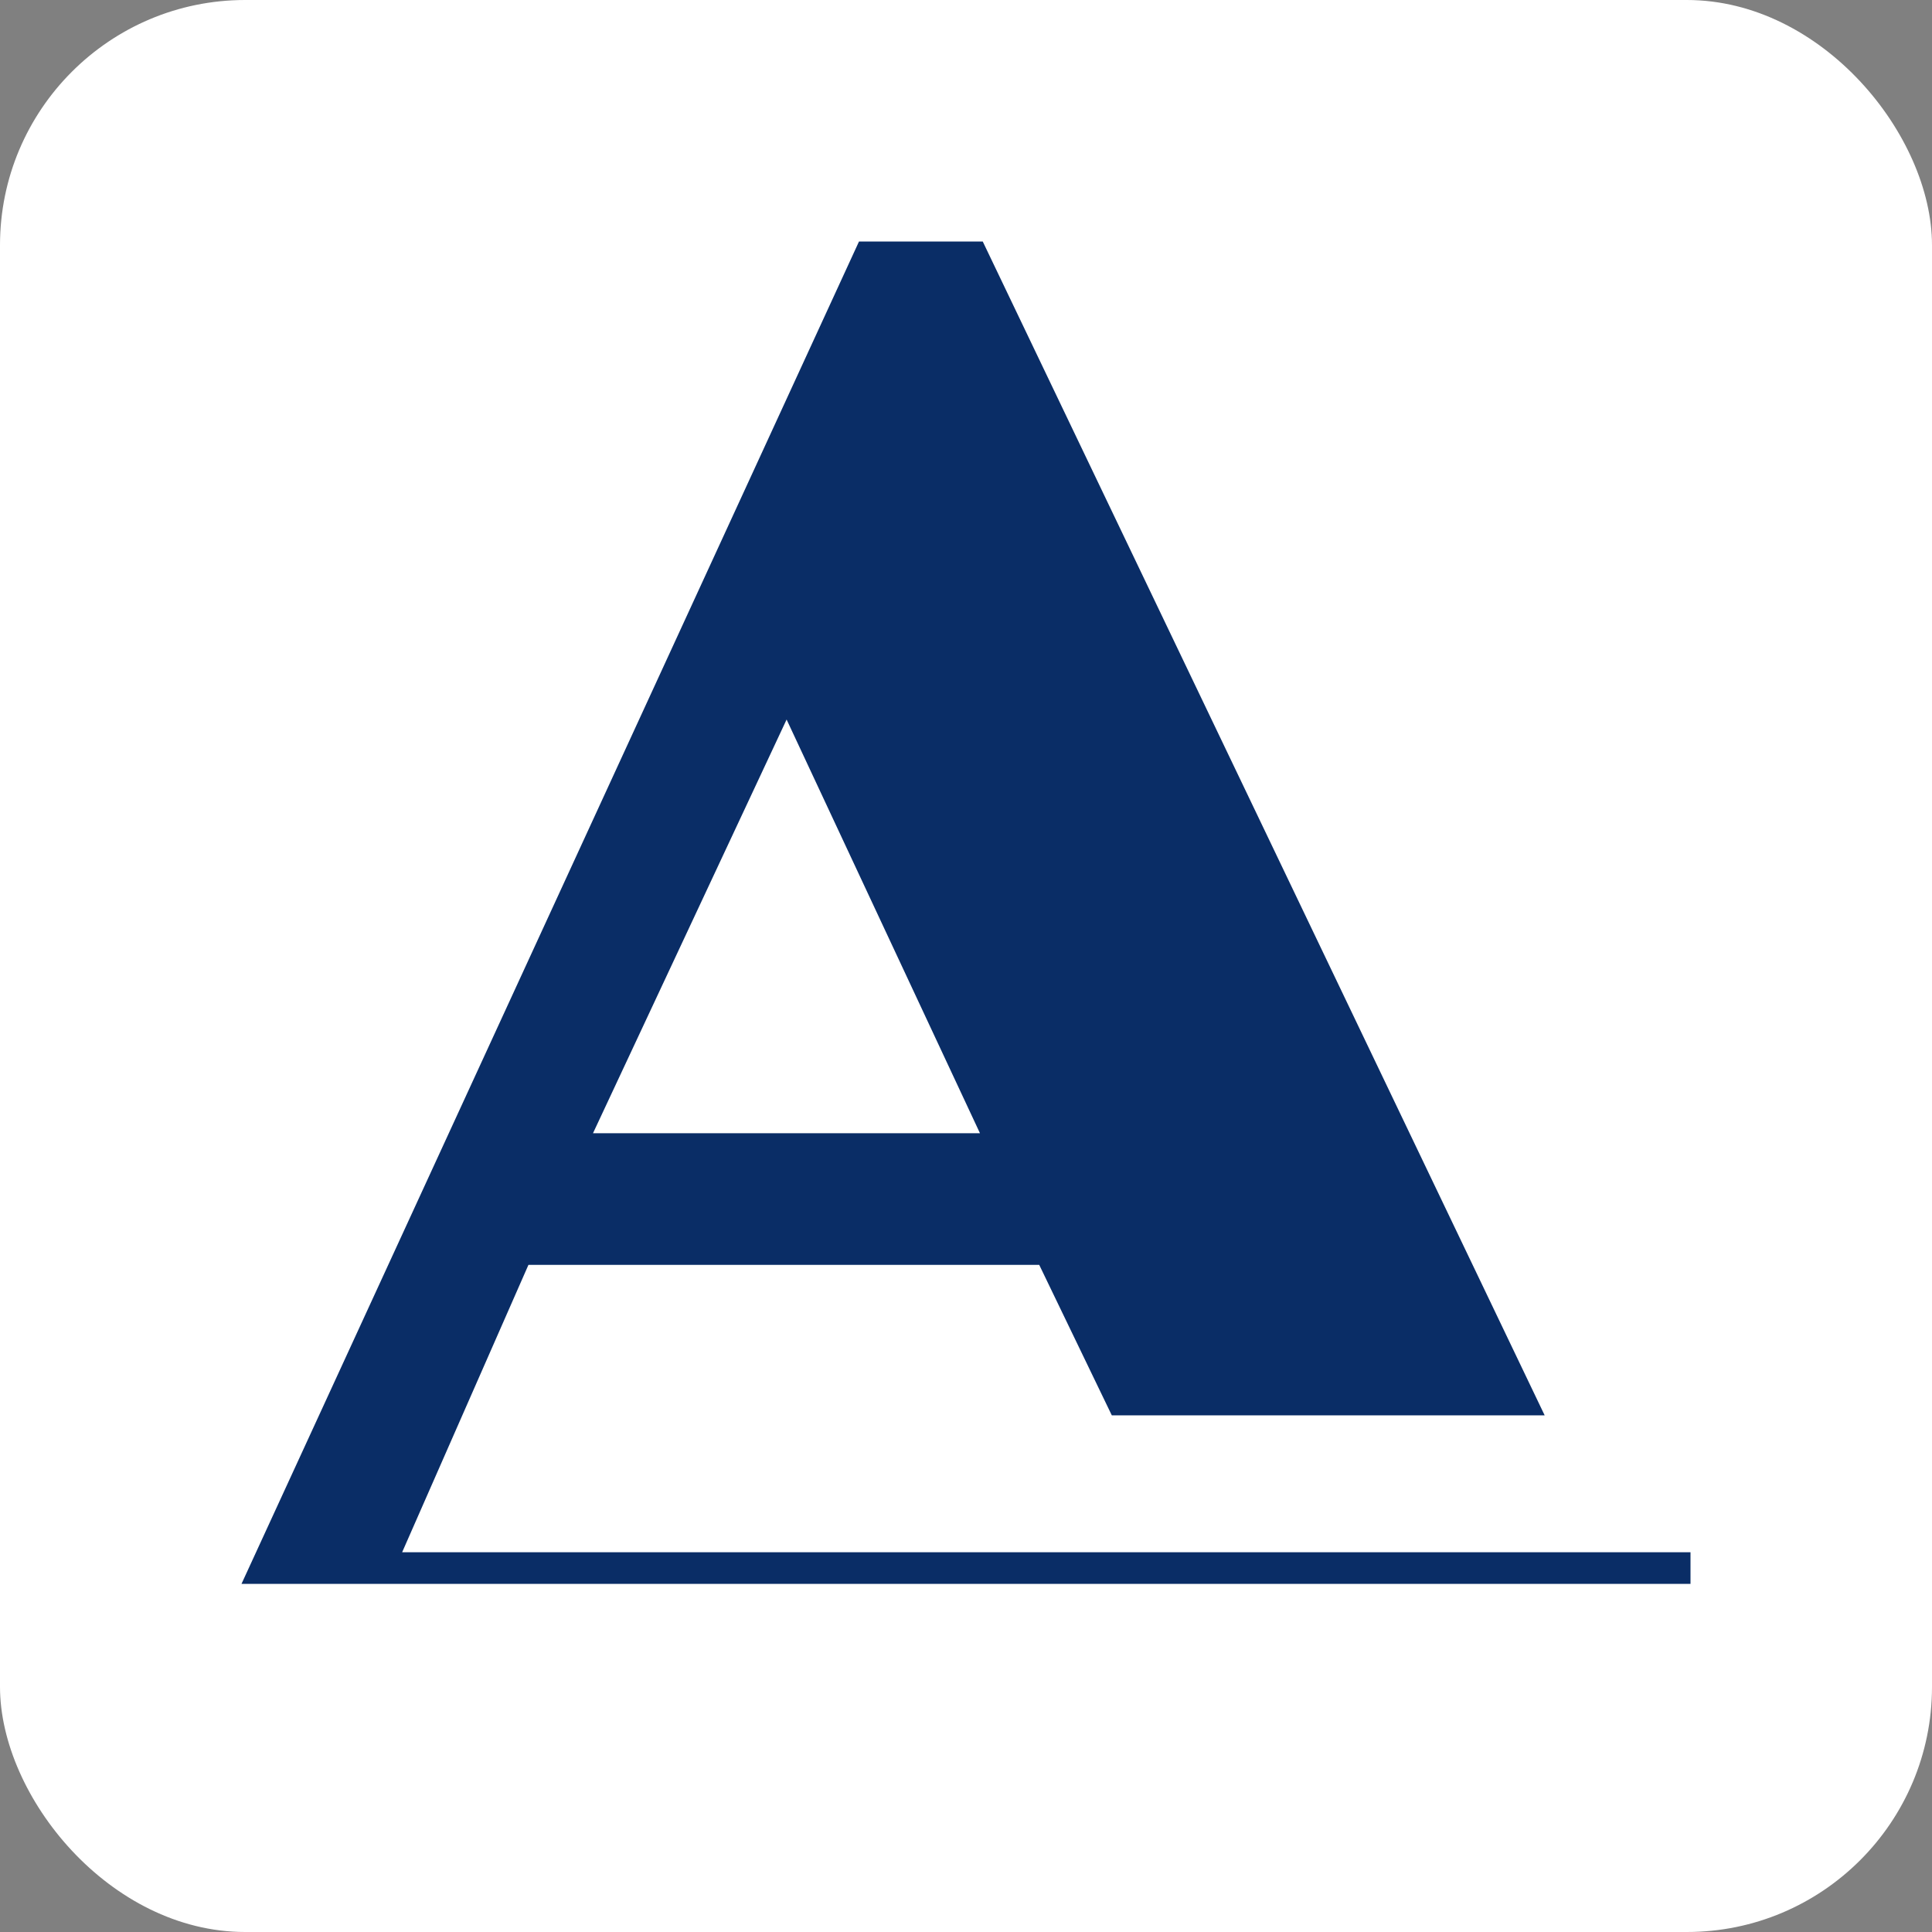 <svg width="42" height="42" viewBox="0 0 42 42" fill="none" xmlns="http://www.w3.org/2000/svg">
<rect x="0" y="0" width="42" height="42" fill="#808080" stroke="none"/>
<rect width="42" height="42" rx="5.33" fill="white"/>
<path fill-rule="evenodd" clip-rule="evenodd" d="M17.1 15.642L12.891 24.636H21.304L17.1 15.642ZM36.75 34.432V33.745H8.742L11.488 27.497H22.592L24.17 30.769H33.58L21.364 5.25H18.674L5.25 34.432H36.75Z" fill="#0A2D66"/>
</svg>
